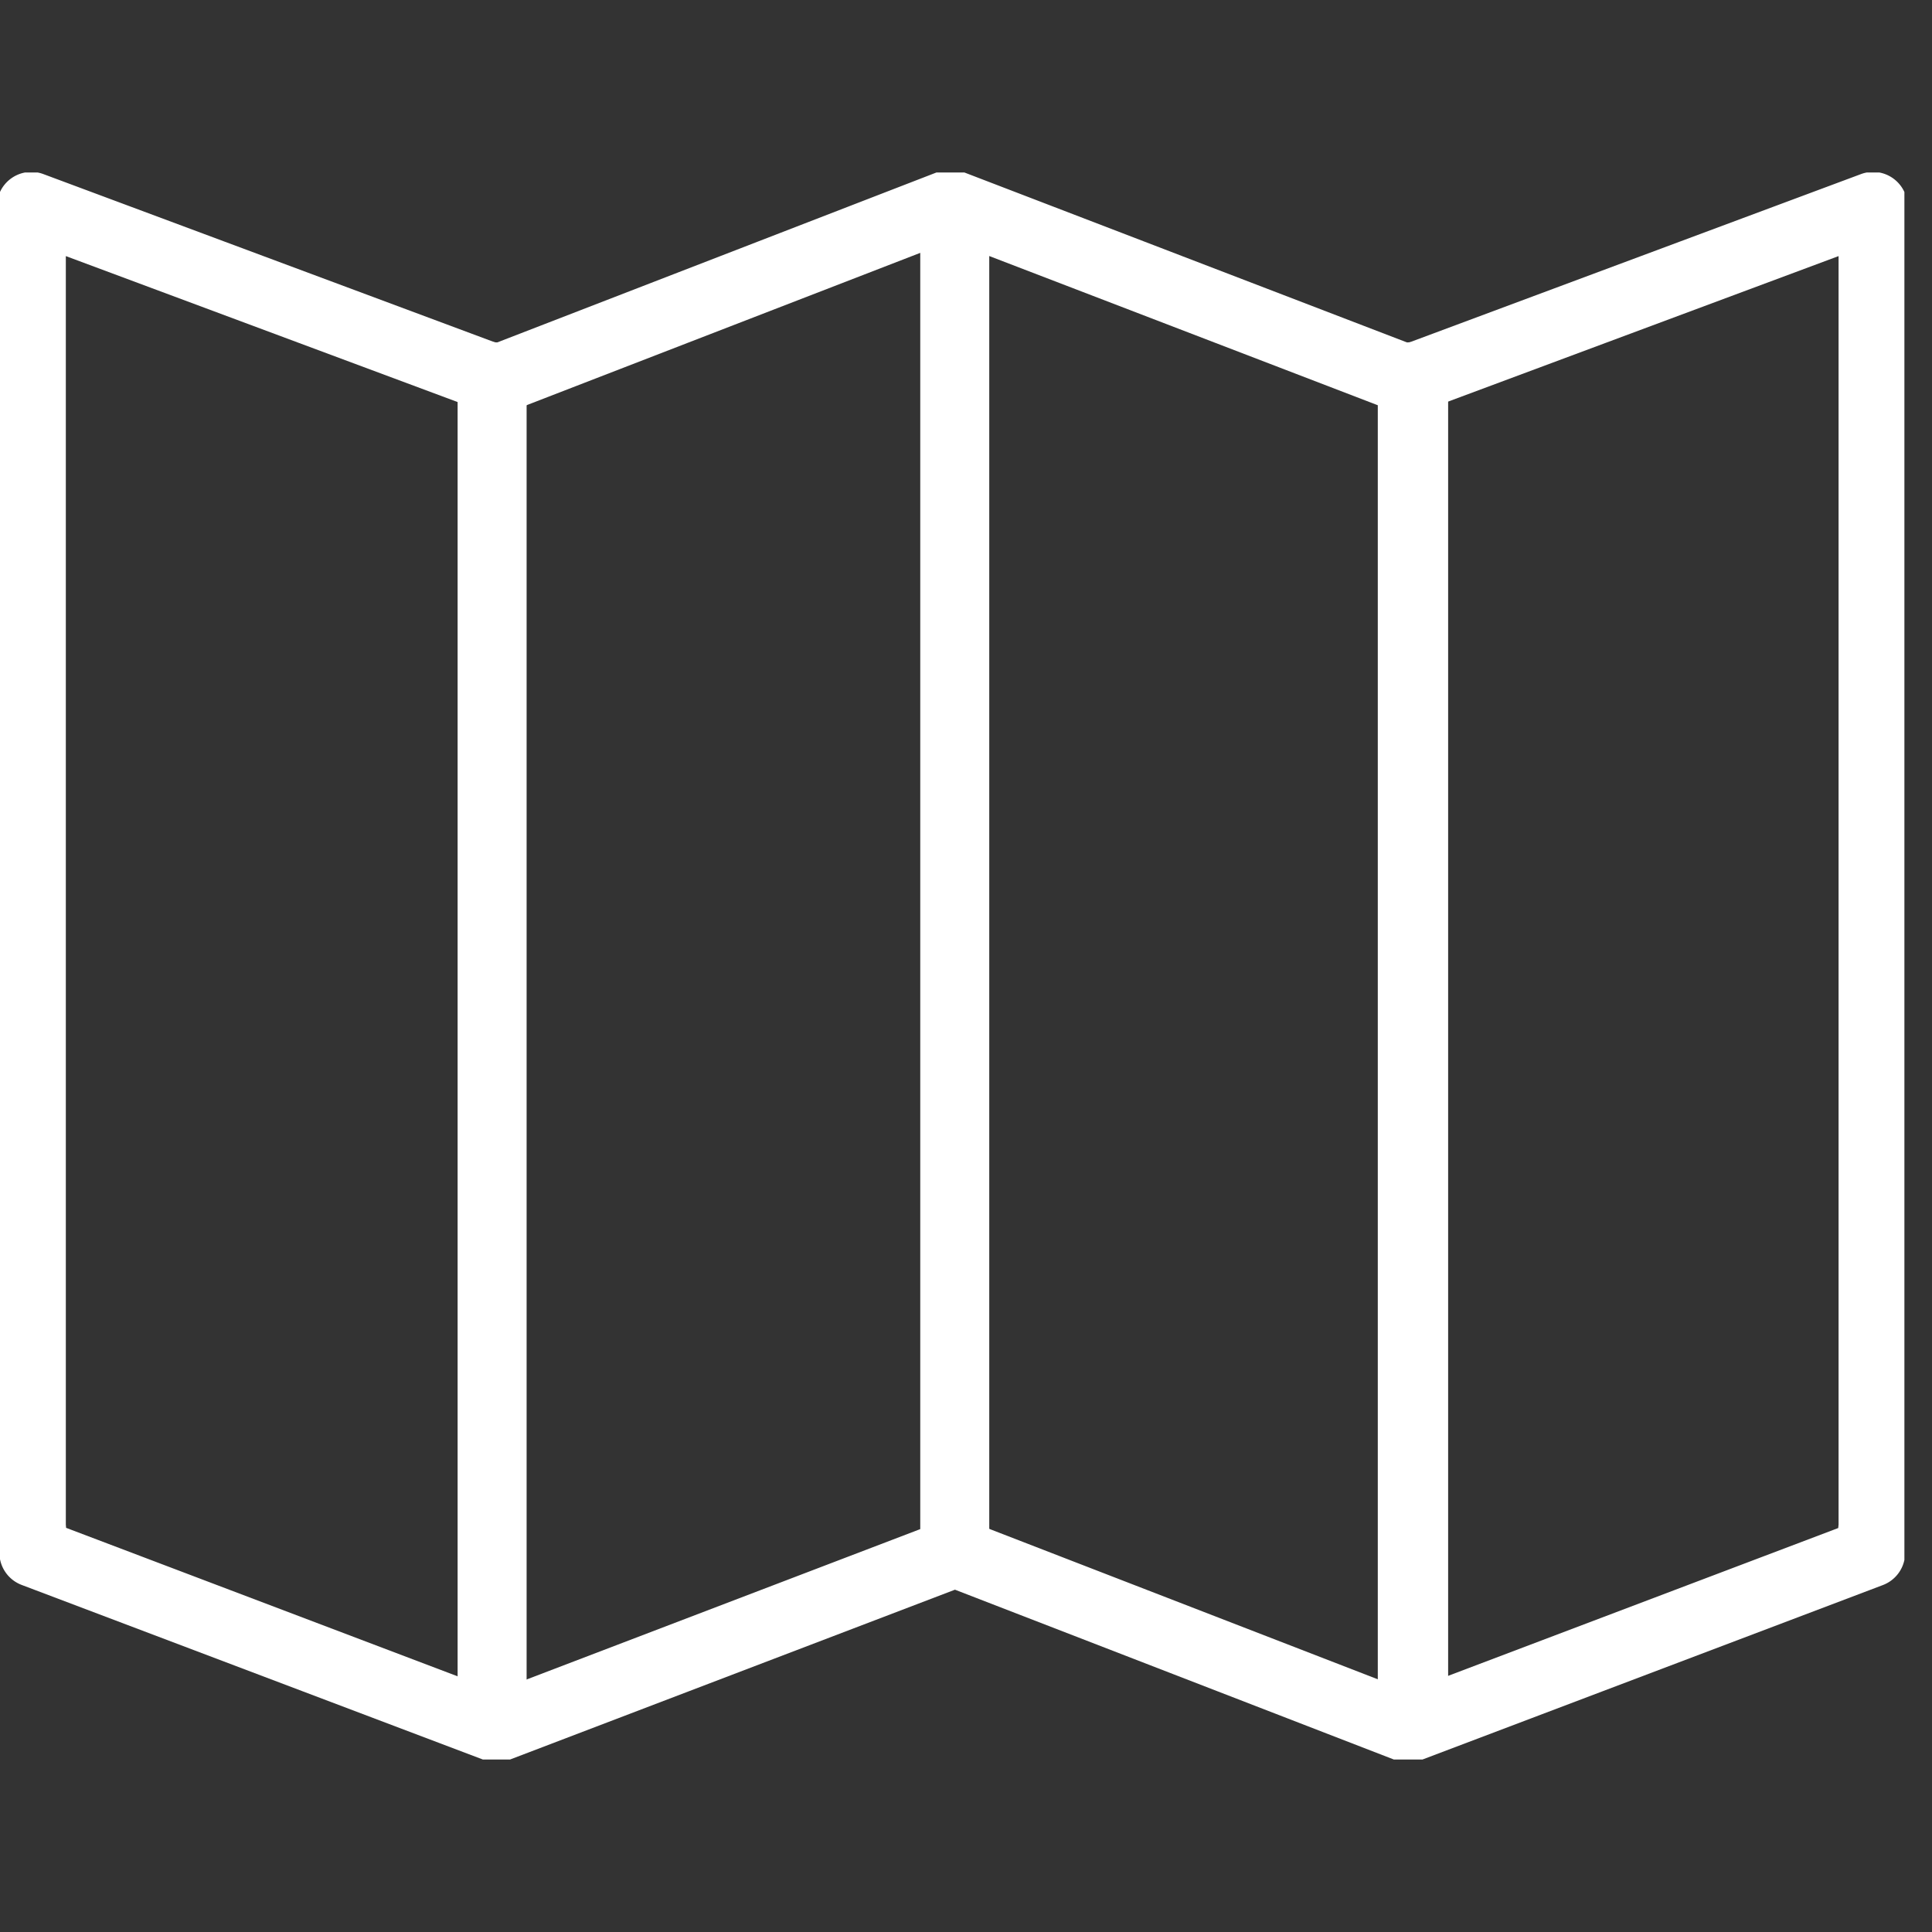 <svg xmlns="http://www.w3.org/2000/svg" width="56" height="56"><rect width="100%" height="100%" fill="#333333" stroke="none"/><defs><clipPath id="b"><path fill="none" d="M0 0h55.2v46H0z"/></clipPath><clipPath id="a"><path d="M0 0h56v56H0z"/></clipPath></defs><g clip-path="url(#a)"><g transform="translate(0 5)" clip-path="url(#b)" fill="#fff"><path d="M14.264 45.172a1 1 0 0 1-1-1V5.917a1 1 0 0 1 1-1 1 1 0 0 1 1 1v38.255a1 1 0 0 1-1 1Z"/><path d="M40.808 46.085a1 1 0 0 1-.361-.067l-12.767-4.94-12.934 4.937a1 1 0 0 1-.711 0L.628 40.94a1 1 0 0 1-.641-.838l-.079-.766V.983A1 1 0 0 1 1.257.046l13.125 4.891L27.189-.018a1 1 0 0 1 .719 0l12.907 4.956L53.942.046a1 1 0 0 1 1.349.937V39.34l-.074.766a1 1 0 0 1-.641.838l-13.407 5.08a1 1 0 0 1-.361.061Zm-38.892-6.8 12.472 4.73 12.94-4.943a1 1 0 0 1 .718 0l12.768 4.943 12.468-4.724.01-.1V2.423L41.159 6.944a1 1 0 0 1-.708 0l-12.9-4.954-12.8 4.953a1 1 0 0 1-.71 0L1.908 2.423v36.768Z"/><path d="M40.936 45.172a1 1 0 0 1-1-1V5.917a1 1 0 0 1 1-1 1 1 0 0 1 1 1v38.255a1 1 0 0 1-1 1Z"/><path d="M40.975 45.172a1 1 0 0 1-1-1V6a1 1 0 0 1 1-1 1 1 0 0 1 1 1v38.172a1 1 0 0 1-1 1Zm-13.301-4.433a1 1 0 0 1-1-1V1.367a1 1 0 0 1 1-1 1 1 0 0 1 1 1v38.372a1 1 0 0 1-1 1Z"/></g></g></svg>